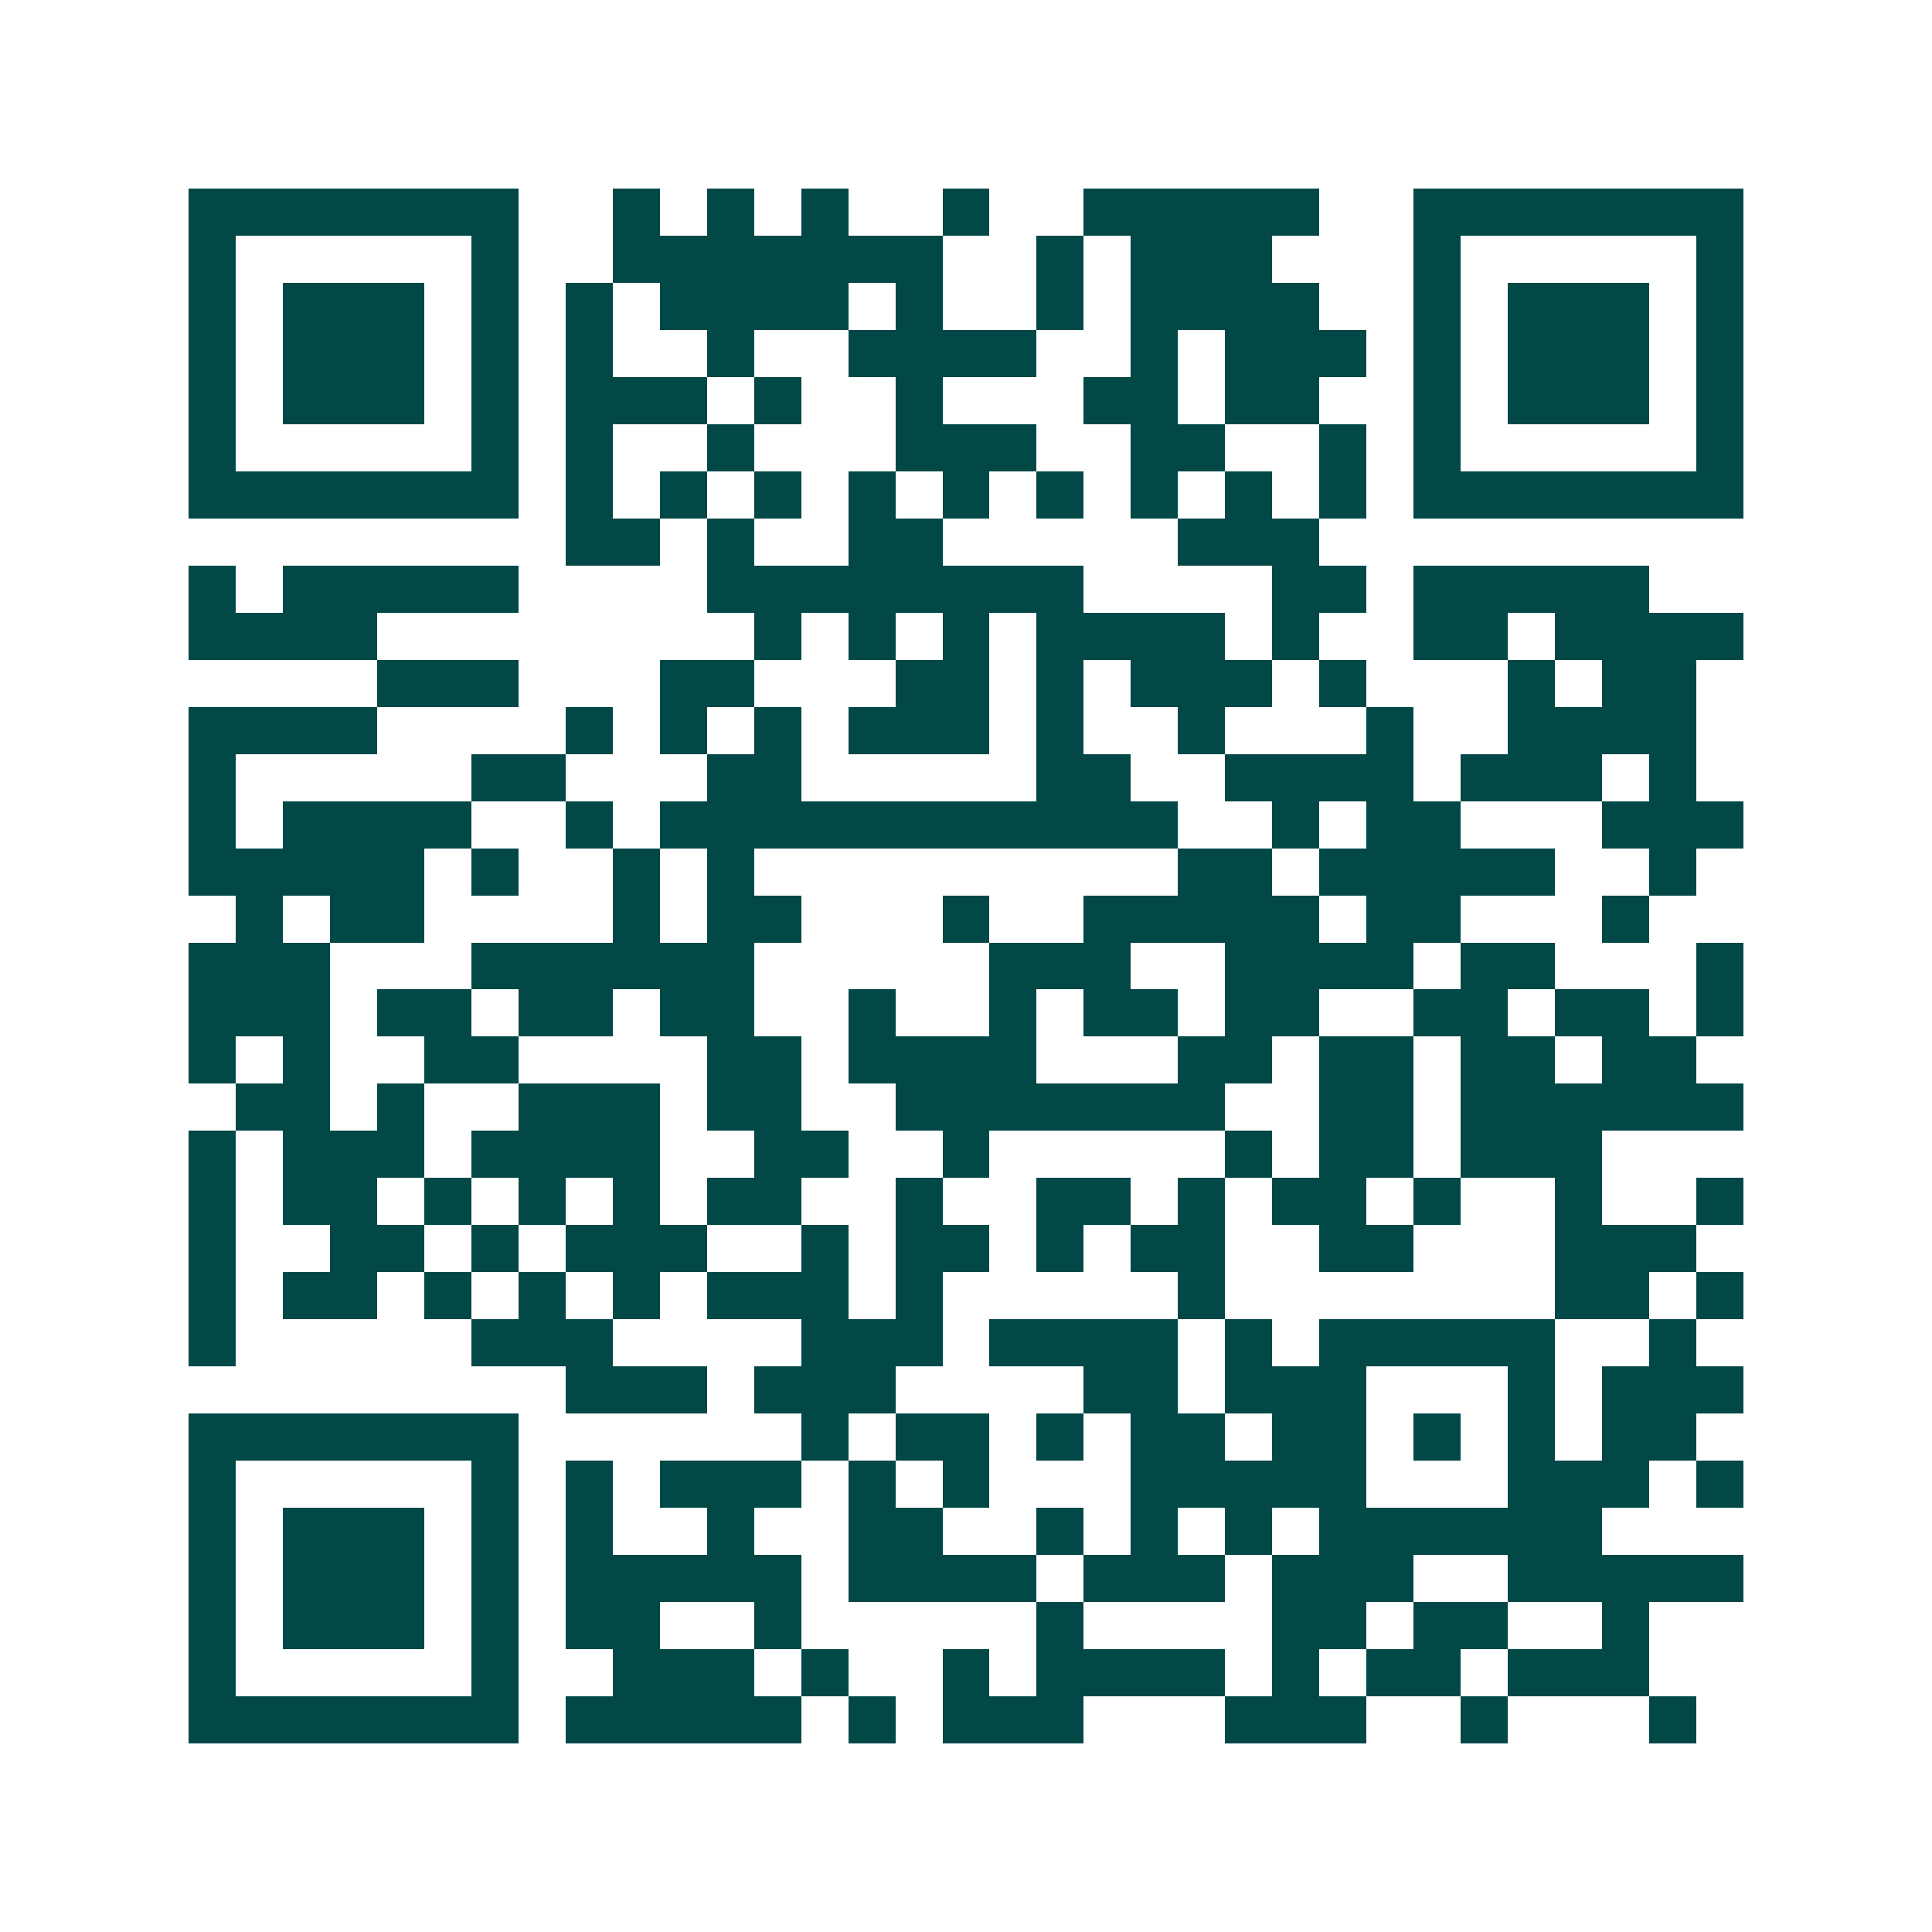 <svg xmlns="http://www.w3.org/2000/svg" width="200" height="200" viewBox="0 0 41 41" shape-rendering="crispEdges"><path fill="#ffffff" d="M0 0h41v41H0z"/><path stroke="#014847" d="M4 4.5h7m2 0h1m1 0h1m1 0h1m2 0h1m2 0h5m2 0h7M4 5.5h1m5 0h1m2 0h7m2 0h1m1 0h3m3 0h1m5 0h1M4 6.5h1m1 0h3m1 0h1m1 0h1m1 0h4m1 0h1m2 0h1m1 0h4m2 0h1m1 0h3m1 0h1M4 7.5h1m1 0h3m1 0h1m1 0h1m2 0h1m2 0h4m2 0h1m1 0h3m1 0h1m1 0h3m1 0h1M4 8.5h1m1 0h3m1 0h1m1 0h3m1 0h1m2 0h1m3 0h2m1 0h2m2 0h1m1 0h3m1 0h1M4 9.5h1m5 0h1m1 0h1m2 0h1m3 0h3m2 0h2m2 0h1m1 0h1m5 0h1M4 10.5h7m1 0h1m1 0h1m1 0h1m1 0h1m1 0h1m1 0h1m1 0h1m1 0h1m1 0h1m1 0h7M12 11.5h2m1 0h1m2 0h2m5 0h3M4 12.5h1m1 0h5m4 0h8m4 0h2m1 0h5M4 13.5h4m8 0h1m1 0h1m1 0h1m1 0h4m1 0h1m2 0h2m1 0h4M8 14.5h3m3 0h2m3 0h2m1 0h1m1 0h3m1 0h1m3 0h1m1 0h2M4 15.5h4m4 0h1m1 0h1m1 0h1m1 0h3m1 0h1m2 0h1m3 0h1m2 0h4M4 16.5h1m5 0h2m3 0h2m5 0h2m2 0h4m1 0h3m1 0h1M4 17.5h1m1 0h4m2 0h1m1 0h11m2 0h1m1 0h2m3 0h3M4 18.5h5m1 0h1m2 0h1m1 0h1m9 0h2m1 0h5m2 0h1M5 19.5h1m1 0h2m4 0h1m1 0h2m3 0h1m2 0h5m1 0h2m3 0h1M4 20.5h3m3 0h6m5 0h3m2 0h4m1 0h2m3 0h1M4 21.5h3m1 0h2m1 0h2m1 0h2m2 0h1m2 0h1m1 0h2m1 0h2m2 0h2m1 0h2m1 0h1M4 22.5h1m1 0h1m2 0h2m4 0h2m1 0h4m3 0h2m1 0h2m1 0h2m1 0h2M5 23.5h2m1 0h1m2 0h3m1 0h2m2 0h7m2 0h2m1 0h6M4 24.5h1m1 0h3m1 0h4m2 0h2m2 0h1m5 0h1m1 0h2m1 0h3M4 25.5h1m1 0h2m1 0h1m1 0h1m1 0h1m1 0h2m2 0h1m2 0h2m1 0h1m1 0h2m1 0h1m2 0h1m2 0h1M4 26.5h1m2 0h2m1 0h1m1 0h3m2 0h1m1 0h2m1 0h1m1 0h2m2 0h2m3 0h3M4 27.5h1m1 0h2m1 0h1m1 0h1m1 0h1m1 0h3m1 0h1m5 0h1m7 0h2m1 0h1M4 28.5h1m5 0h3m4 0h3m1 0h4m1 0h1m1 0h5m2 0h1M12 29.5h3m1 0h3m4 0h2m1 0h3m3 0h1m1 0h3M4 30.5h7m6 0h1m1 0h2m1 0h1m1 0h2m1 0h2m1 0h1m1 0h1m1 0h2M4 31.5h1m5 0h1m1 0h1m1 0h3m1 0h1m1 0h1m3 0h5m3 0h3m1 0h1M4 32.5h1m1 0h3m1 0h1m1 0h1m2 0h1m2 0h2m2 0h1m1 0h1m1 0h1m1 0h6M4 33.5h1m1 0h3m1 0h1m1 0h5m1 0h4m1 0h3m1 0h3m2 0h5M4 34.5h1m1 0h3m1 0h1m1 0h2m2 0h1m5 0h1m4 0h2m1 0h2m2 0h1M4 35.5h1m5 0h1m2 0h3m1 0h1m2 0h1m1 0h4m1 0h1m1 0h2m1 0h3M4 36.5h7m1 0h5m1 0h1m1 0h3m3 0h3m2 0h1m3 0h1"/></svg>

